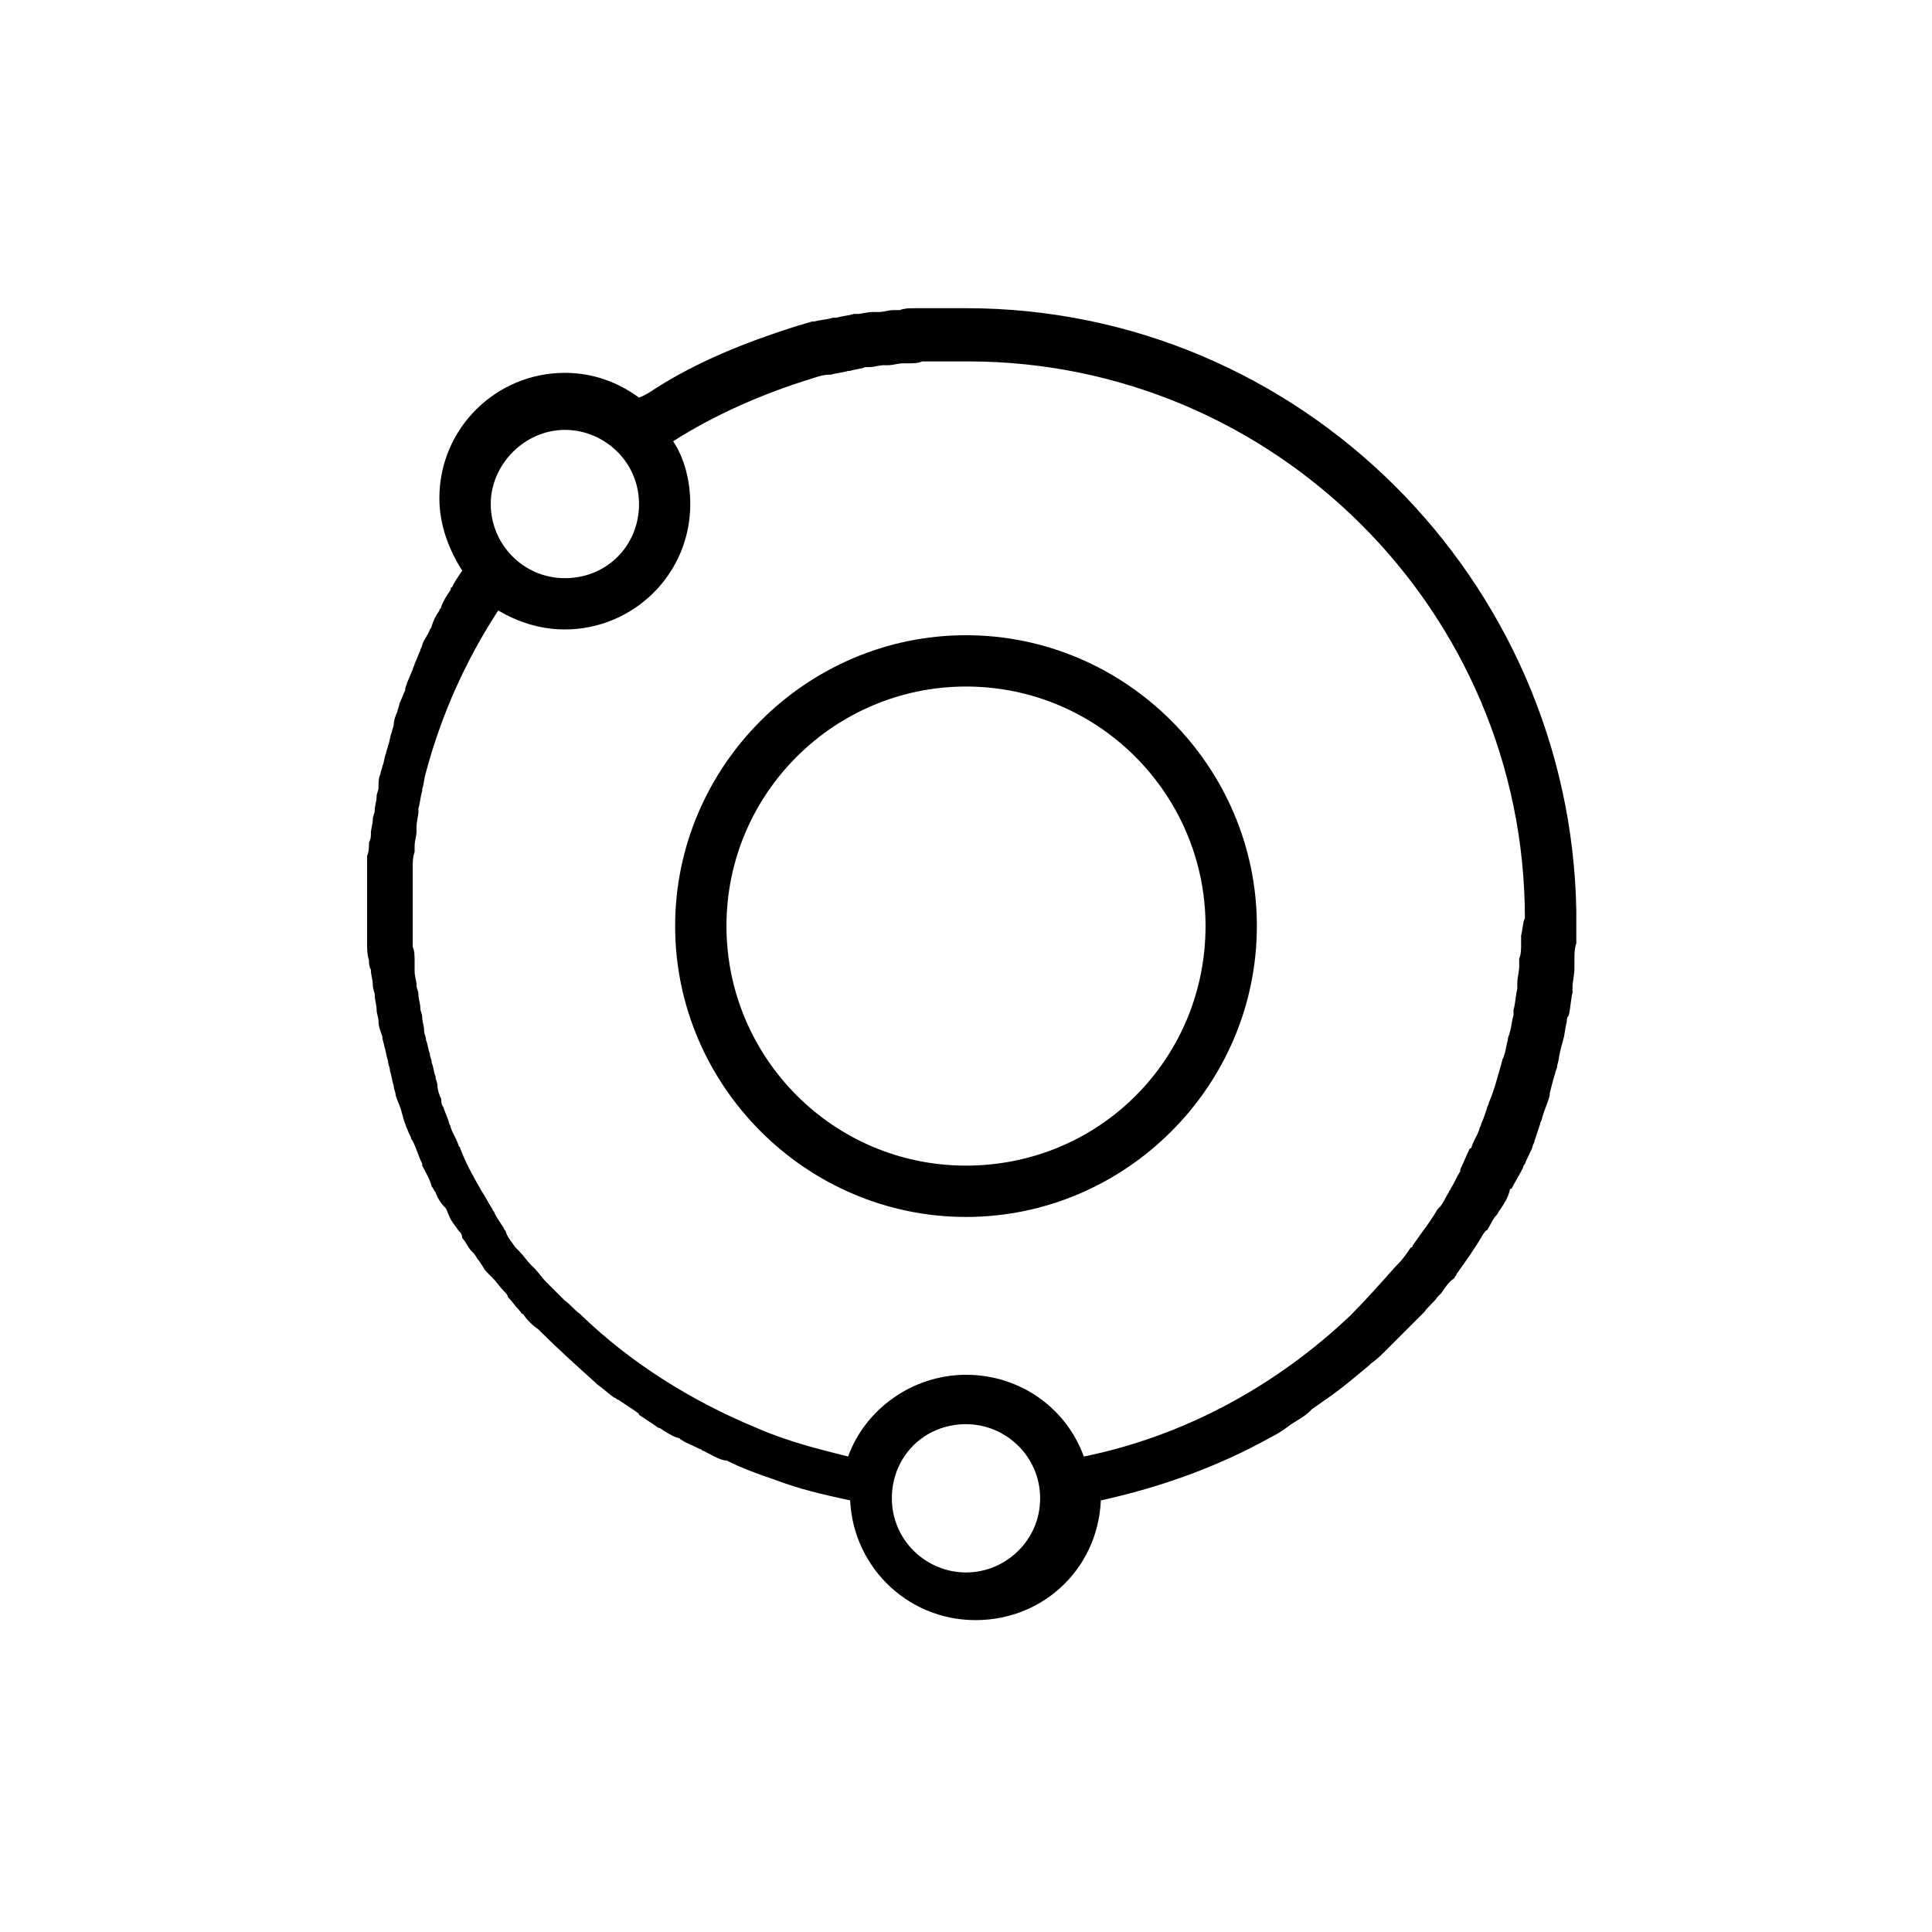 <?xml version="1.0" encoding="UTF-8"?>
<!-- The Best Svg Icon site in the world: iconSvg.co, Visit us! https://iconsvg.co -->
<svg fill="#000000" width="800px" height="800px" version="1.1" viewBox="144 144 512 512" xmlns="http://www.w3.org/2000/svg">
 <g>
  <path d="m400 225.68h-6.047-1.512-4.031-2.016c-1.512 0-2.519 0-4.031 0.504h-1.512c-1.512 0-2.519 0.504-4.031 0.504h-1.512c-1.512 0-3.023 0.504-4.031 0.504h-1.008c-1.512 0.504-3.023 0.504-4.535 1.008h-1.008c-1.512 0.504-3.023 0.504-5.039 1.008h-0.504c-1.512 0.504-3.527 1.008-5.039 1.512-12.594 4.031-25.191 9.07-36.273 16.121-1.512 1.008-3.023 2.016-4.535 2.519-5.543-4.031-12.09-6.551-19.648-6.551-18.137 0-33.25 14.609-33.25 33.25 0 7.055 2.519 13.602 6.047 19.145-1.008 1.512-2.016 3.023-2.519 4.031 0 0 0 0.504-0.504 0.504v0.504c-1.008 1.512-2.016 3.023-2.519 4.535 0 0.504-0.504 0.504-0.504 1.008-1.008 1.512-1.512 2.519-2.016 4.031 0 0.504-0.504 1.008-0.504 1.008-0.504 1.512-1.512 2.519-2.016 4.031 0 0.504-0.504 1.008-0.504 1.512-0.504 1.008-1.008 2.519-1.512 3.527 0 0.504-0.504 1.008-0.504 1.512-0.504 1.008-1.008 2.519-1.512 3.527 0 0.504-0.504 1.008-0.504 2.016-0.504 1.008-1.008 2.519-1.512 3.527 0 0.504-0.504 1.512-0.504 2.016-0.504 1.008-1.008 2.519-1.008 3.527 0 0.504-0.504 1.512-0.504 2.016-0.504 1.008-0.504 2.519-1.008 3.527 0 0.504-0.504 1.512-0.504 2.016-0.504 1.008-0.504 2.519-1.008 3.527 0 0.504-0.504 1.512-0.504 2.016-0.504 1.008-0.504 2.519-0.504 3.527 0 1.008-0.504 1.512-0.504 2.519 0 1.008-0.504 2.519-0.504 3.527 0 1.008-0.504 1.512-0.504 2.519 0 1.008-0.504 2.519-0.504 3.527 0 1.008 0 1.512-0.504 2.519 0 1.008 0 2.519-0.504 3.527v2.016 4.031 2.016 6.047 7.055 2.016c0 1.512 0 3.023 0.504 4.535 0 1.008 0 1.512 0.504 2.519 0 1.512 0.504 2.519 0.504 4.031 0 1.008 0.504 2.016 0.504 2.519 0 1.512 0.504 2.519 0.504 4.031 0 1.008 0.504 2.016 0.504 3.023 0 1.512 0.504 2.519 1.008 4.031 0 1.008 0.504 2.016 0.504 2.519 0.504 1.512 0.504 2.519 1.008 4.031 0 1.008 0.504 1.512 0.504 2.519 0.504 1.512 0.504 2.519 1.008 4.031 0 1.008 0.504 1.512 0.504 2.519 0.504 1.512 1.008 2.519 1.512 4.031 0 0.504 0.504 1.512 0.504 2.016 0.504 1.512 1.008 3.023 2.016 5.039 0 0.504 0.504 1.008 0.504 1.008 1.008 2.016 1.512 4.031 2.519 6.047v0.504c1.008 2.016 2.016 3.527 2.519 5.543 0.504 0.504 0.504 1.008 1.008 1.512 0.504 1.512 1.512 3.023 2.519 4.031 0.504 0.504 0.504 1.008 1.008 2.016 0.504 1.512 1.512 2.519 2.519 4.031 0.504 0.504 1.008 1.008 1.008 2.016 1.008 1.008 1.512 2.519 2.519 3.527 0.504 0.504 1.008 1.008 1.512 2.016 1.008 1.008 1.512 2.519 2.519 3.527 0.504 0.504 1.008 1.008 1.512 1.512 1.008 1.008 2.016 2.519 3.023 3.527 0.504 0.504 1.008 1.008 1.008 1.512 1.008 1.008 2.016 2.519 3.023 3.527 0.504 0.504 0.504 1.008 1.008 1.008 1.008 1.512 2.519 3.023 4.031 4.031l0.504 0.504c4.535 4.535 9.574 9.07 14.609 13.602l0.504 0.504c1.512 1.008 3.023 2.519 4.535 3.527 0.504 0 0.504 0.504 1.008 0.504 1.512 1.008 3.023 2.016 4.535 3.023 0.504 0.504 1.008 0.504 1.008 1.008 1.512 1.008 3.023 2.016 4.535 3.023 0.504 0.504 1.008 0.504 1.008 0.504 1.512 1.008 3.023 2.016 4.535 2.519 0.504 0 1.008 0.504 1.008 0.504 1.512 1.008 3.023 1.512 5.039 2.519 0.504 0 0.504 0.504 1.008 0.504 2.016 1.008 3.527 2.016 5.543 2.519h0.504c4.031 2.016 8.062 3.527 12.594 5.039 6.551 2.519 13.098 4.031 20.152 5.543v-1.512c0 18.137 14.609 33.25 33.25 33.25s33.25-14.609 33.25-33.25v1.512c16.121-3.527 31.234-9.07 44.84-16.625 2.016-1.008 3.527-2.016 5.543-3.527 1.512-1.008 3.527-2.016 5.039-3.527 0 0 0.504-0.504 0.504-0.504 1.512-1.008 3.527-2.519 5.039-3.527 3.527-2.519 7.055-5.543 10.078-8.062 0 0 0.504-0.504 0.504-0.504 1.512-1.008 3.023-2.519 4.031-3.527 0 0 0.504-0.504 0.504-0.504 3.023-3.023 6.047-6.047 9.07-9.07 0 0 0.504-0.504 0.504-0.504 1.008-1.512 2.519-2.519 3.527-4.031 0.504-0.504 0.504-0.504 1.008-1.008 1.008-1.512 2.016-3.023 3.527-4.031 0-0.504 0.504-0.504 0.504-1.008 2.519-3.527 5.039-7.055 7.055-10.578 0.504-0.504 0.504-1.008 1.008-1.008 1.008-1.512 1.512-3.023 2.519-4.031 0.504-0.504 0.504-1.008 1.008-1.512 1.008-1.512 2.016-3.023 2.519-5.039 0 0 0-0.504 0.504-0.504 1.008-2.016 2.016-3.527 3.023-5.543 0-0.504 0.504-1.008 0.504-1.008 0.504-1.512 1.512-3.023 2.016-4.535 0-0.504 0.504-1.008 0.504-1.512 0.504-1.512 1.008-3.023 1.512-4.535 0-0.504 0.504-1.008 0.504-1.512 0.504-2.016 1.512-4.031 2.016-6.047v-0.504c0.504-2.016 1.008-4.031 1.512-5.543 0-0.504 0.504-1.008 0.504-2.016 0.504-1.512 0.504-3.023 1.008-4.535 0-0.504 0.504-1.512 0.504-2.016 0.504-1.512 0.504-3.023 1.008-5.039 0-0.504 0-1.008 0.504-1.512 0.504-2.016 0.504-4.031 1.008-6.047v-1.512c0-1.512 0.504-3.023 0.504-5.039v-2.016c0-1.512 0-3.023 0.504-4.535v-2.016-6.551c-1.527-87.68-73.07-159.73-161.74-159.73zm-106.3 32.246c10.578 0 19.648 8.566 19.648 19.648s-8.566 19.648-19.648 19.648c-11.086 0-19.648-9.07-19.648-19.648 0-10.582 9.066-19.648 19.648-19.648zm106.3 302.79c-10.578 0-19.648-8.566-19.648-19.648 0-11.082 8.566-19.648 19.648-19.648 10.578 0 19.648 8.566 19.648 19.648 0 11.082-9.07 19.648-19.648 19.648zm147.11-168.78v2.016c0 1.512 0 3.023-0.504 4.031v2.016c0 1.512-0.504 3.023-0.504 4.535v1.512c-0.504 2.016-0.504 4.031-1.008 5.543v1.512c-0.504 1.512-0.504 3.023-1.008 4.535 0 0.504-0.504 1.008-0.504 2.016-0.504 1.512-0.504 3.023-1.008 4.031 0 0.504-0.504 1.008-0.504 1.512-1.008 3.527-2.016 7.559-3.527 11.082 0 0.504-0.504 1.008-0.504 1.512-0.504 1.512-1.008 3.023-1.512 4.031 0 0.504-0.504 1.008-0.504 1.512-0.504 1.512-1.512 3.023-2.016 4.535 0 0 0 0.504-0.504 0.504-1.008 2.016-1.512 3.527-2.519 5.543v0.504c-1.008 1.512-1.512 3.023-2.519 4.535 0 0.504-0.504 0.504-0.504 1.008-1.008 1.512-1.512 3.023-2.519 4.031l-0.504 0.504c-2.016 3.527-4.535 6.551-6.551 9.574 0 0 0 0.504-0.504 0.504-1.008 1.512-2.016 3.023-3.527 4.535l-0.504 0.504c-4.031 4.535-8.062 9.07-12.09 13.098-19.145 18.137-43.328 31.738-70.535 37.281-4.535-12.594-16.625-21.664-31.234-21.664-14.105 0-26.703 9.07-31.234 21.664-8.062-2.016-16.121-4.031-24.184-7.559-17.129-7.055-33.25-17.129-46.352-29.727l-0.504-0.504c-1.512-1.008-2.519-2.519-4.031-3.527l-0.504-0.504c-1.008-1.008-2.519-2.519-3.527-3.527l-1.008-1.008c-1.008-1.008-2.016-2.519-3.023-3.527-0.504-0.504-0.504-0.504-1.008-1.008-1.008-1.008-2.016-2.519-3.023-3.527-0.504-0.504-0.504-0.504-1.008-1.008-1.008-1.512-2.016-2.519-2.519-4.031 0-0.504-0.504-0.504-0.504-1.008-1.008-1.512-2.016-3.023-2.519-4.031 0-0.504-0.504-0.504-0.504-1.008-1.008-1.512-2.016-3.527-3.023-5.039-2.016-3.527-4.031-7.055-5.543-11.082 0-0.504-0.504-0.504-0.504-1.008-0.504-1.512-1.512-3.023-2.016-4.535 0-0.504-0.504-1.008-0.504-1.512-0.504-1.512-1.008-2.519-1.512-4.031-0.504-0.504-0.504-1.512-0.504-2.016-0.504-1.008-1.008-2.519-1.008-3.527 0-1.008-0.504-1.512-0.504-2.519-0.504-1.008-0.504-2.519-1.008-3.527 0-1.008-0.504-1.512-0.504-2.519-0.504-1.008-0.504-2.519-1.008-3.527 0-1.008-0.504-1.512-0.504-2.519s-0.504-2.519-0.504-3.527c0-1.008-0.504-1.512-0.504-2.519s-0.504-2.519-0.504-3.527c0-1.008-0.504-1.512-0.504-2.519s-0.504-2.519-0.504-3.527v-2.519c0-1.512 0-3.023-0.504-4.031v-2.016-6.551-5.543-1.512-4.031-1.512c0-1.512 0-2.519 0.504-4.031v-1.512c0-1.512 0.504-2.519 0.504-4.031v-1.008c0-1.512 0.504-3.023 0.504-4.031v-1.008c0.504-1.512 0.504-3.023 1.008-4.535v-0.504c0.504-1.512 0.504-3.023 1.008-4.535 4.031-15.113 10.578-29.727 19.145-42.824 5.039 3.023 11.082 5.039 17.633 5.039 18.137 0 33.25-14.609 33.25-33.25 0-6.047-1.512-12.09-4.535-16.625 11.082-7.055 23.68-12.594 36.777-16.625 1.512-0.504 3.023-1.008 4.535-1.008h0.504c1.512-0.504 3.023-0.504 4.535-1.008h0.504c1.512-0.504 3.023-0.504 4.031-1.008h1.008c1.512 0 2.519-0.504 4.031-0.504h1.008c1.512 0 2.519-0.504 4.031-0.504h1.512c1.008 0 2.519 0 3.527-0.504h1.512 4.031 1.512 5.039c81.113 0 147.62 66 147.62 147.62-0.496 0.516-0.496 2.531-1 4.547z"/>
  <path d="m400 312.34c-42.32 0-77.082 34.762-77.082 77.082 0 42.32 34.762 77.082 77.082 77.082s77.082-34.762 77.082-77.082c0-42.32-34.762-77.082-77.082-77.082zm0 140.56c-35.266 0-63.48-28.719-63.48-63.48 0-35.266 28.719-63.48 63.48-63.48 35.266 0 63.48 28.719 63.48 63.48-0.004 35.266-28.215 63.48-63.48 63.48z"/>
 </g>
</svg>
